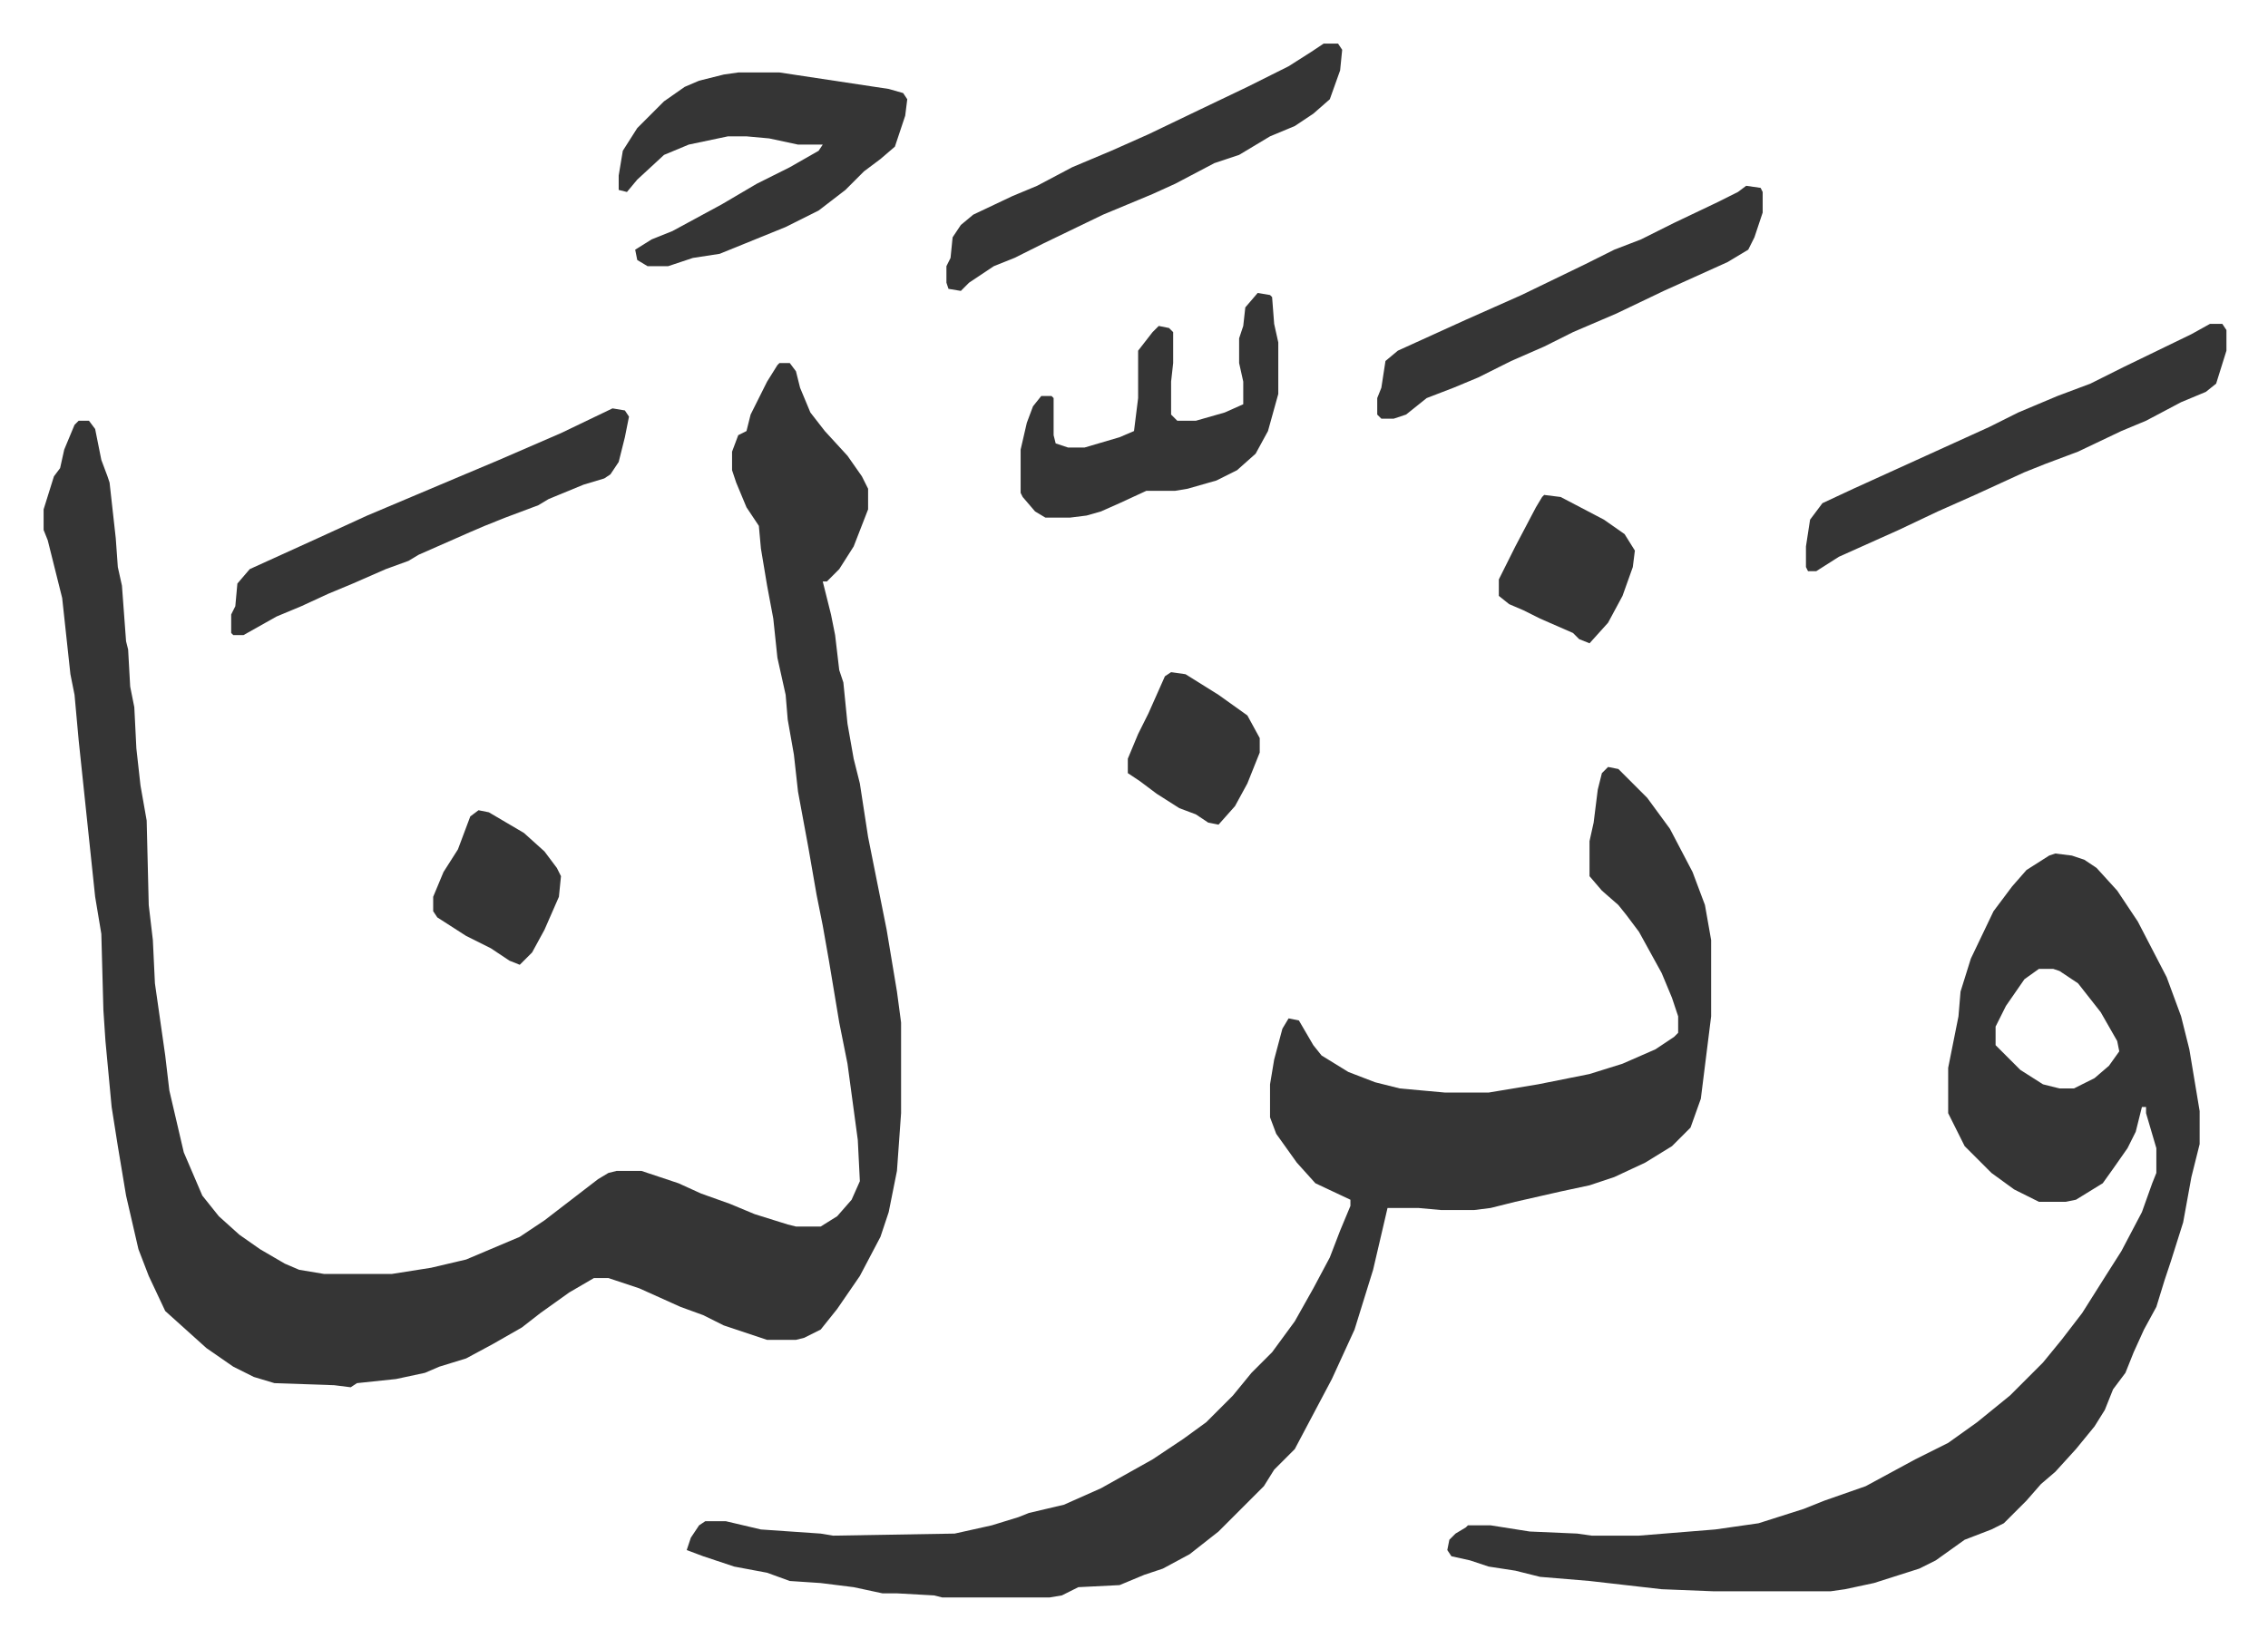 <svg xmlns="http://www.w3.org/2000/svg" role="img" viewBox="-21.16 344.84 1100.32 795.32"><path fill="#353535" id="rule_normal" d="M357 521h5l3 4 2 8 5 12 7 9 11 12 7 10 3 6v10l-7 18-7 11-6 6h-2l4 16 2 10 2 17 2 6 2 20 3 17 3 12 4 26 9 45 5 30 2 15v44l-2 28-4 20-4 12-10 19-11 16-8 10-8 4-4 1h-14l-21-7-10-5-11-4-20-9-15-5h-7l-12 7-14 10-9 7-14 8-13 7-13 4-7 3-14 3-19 2-3 2-8-1-29-1-10-3-10-5-13-9-10-9-10-9-8-17-5-13-6-26-4-24-3-19-3-32-1-15-1-37-3-18-8-76-2-22-2-10-4-37-7-28-2-5v-10l5-16 3-4 2-9 5-12 2-2h5l3 4 3 15 3 8 1 3 3 27 1 14 2 9 2 27 1 4 1 18 2 10 1 20 2 18 3 17 1 41 2 17 1 21 5 35 2 17 7 30 9 21 8 10 10 9 10 7 12 7 7 3 12 2h33l19-3 17-4 26-11 12-8 13-10 13-10 5-3 4-1h12l18 6 11 5 14 5 12 5 16 5 4 1h12l8-5 7-8 4-9-1-20-5-37-4-20-5-30-3-17-3-15-4-23-5-27-2-18-3-17-1-12-4-18-2-19-3-16-3-18-1-11-6-9-5-12-2-6v-9l3-8 4-2 2-8 8-16 5-8zm402 196l5 1 14 14 11 15 11 21 6 16 3 17v37l-5 40-5 14-9 9-13 8-15 7-12 4-14 3-22 5-12 3-8 1h-16l-11-1h-15l-7 30-9 29-11 24-9 17-9 17-10 10-5 8-22 22-14 11-13 7-9 3-12 5-20 1-8 4-6 1h-52l-4-1-18-1h-7l-14-3-16-2-15-1-11-4-16-3-15-5-8-3 2-6 4-6 3-2h10l17 4 29 2 6 1 59-1 18-4 13-4 5-2 17-4 18-8 25-14 15-10 11-8 13-13 9-11 10-10 11-15 9-16 8-15 5-13 5-12v-3l-17-8-9-10-10-14-3-8v-16l2-12 4-15 3-5 5 1 7 12 4 5 13 8 13 5 12 3 22 2h21l24-4 25-5 16-5 16-7 9-6 2-2v-8l-3-9-5-12-11-20-6-8-4-5-8-7-6-7v-17l2-9 2-16 2-8zm217 42l8 1 6 2 6 4 10 11 10 15 14 27 7 19 4 16 5 30v16l-4 16-4 22-6 19-3 9-4 13-6 11-5 11-4 10-6 8-4 10-5 8-9 11-10 11-7 6-7 8-11 11-6 3-13 5-14 10-8 4-22 7-14 3-7 1h-57l-25-1-35-4-24-2-12-3-13-2-9-3-9-2-2-3 1-5 3-3 5-3 1-1h11l19 3 23 1 7 1h23l37-3 21-3 22-7 10-4 20-7 24-13 16-8 14-10 16-13 16-16 9-11 10-13 12-19 7-11 10-19 5-14 2-5v-12l-5-17v-3h-2l-3 12-4 8-7 10-5 7-13 8-5 1h-13l-12-6-11-8-13-13-8-16v-22l5-25 1-12 5-16 11-23 9-12 7-8 11-7zm-8 56l-7 5-9 13-5 10v9l12 12 11 7 8 2h7l10-5 7-6 5-7-1-5-8-14-11-14-9-6-3-1zM337 380h20l53 8 7 2 2 3-1 8-5 15-7 6-8 6-9 9-13 10-16 8-32 13-13 2-12 4h-10l-5-3-1-5 8-5 10-4 24-13 17-10 16-8 14-8 2-3h-12l-14-3-11-1h-9l-19 4-12 5-13 12-5 6-4-1v-7l2-12 7-11 13-13 10-7 7-3 12-3zm714 122h6l2 3v10l-5 16-5 4-12 5-17 9-12 5-21 10-16 6-10 4-24 11-18 8-19 9-29 13-11 7h-4l-1-2v-10l2-13 6-8 15-7 33-15 33-15 14-7 19-8 16-6 16-8 33-16zm-462-15l6 1 1 1 1 13 2 9v25l-5 18-6 11-9 8-10 5-14 4-6 1h-14l-13 6-9 4-7 2-8 1h-12l-5-3-6-7-1-2v-21l3-13 3-8 4-5h5l1 1v18l1 4 6 2h8l17-5 7-3 2-16v-23l7-9 3-3 5 1 2 2v15l-1 9v16l3 3h9l14-4 9-4v-11l-2-9v-12l2-6 1-9zm32-121h7l2 3-1 10-5 14-8 7-9 6-12 5-10 6-5 3-12 4-19 10-11 5-24 10-29 14-14 7-10 4-12 8-4 4-6-1-1-3v-8l2-4 1-10 4-6 6-5 19-9 12-5 17-9 19-8 18-8 25-12 23-11 20-10 11-7zm205 69l7 1 1 2v10l-4 12-3 6-10 6-31 14-23 11-21 9-14 7-16 7-16 8-12 5-13 5-10 8-6 2h-6l-2-2v-8l2-5 2-13 6-5 33-15 27-12 31-15 14-7 13-5 16-8 21-10 10-5z"/><path fill="#353535" id="rule_normal" d="M276 543l6 1 2 3-2 10-3 12-4 6-3 2-10 3-17 7-5 3-16 6-10 4-7 3-25 11-5 3-11 4-16 7-12 5-13 6-12 5-16 9h-5l-1-1v-9l2-4 1-11 6-7 33-15 24-11 45-19 19-8 30-13zm271 128l7 1 16 10 14 10 6 11v7l-6 15-6 11-8 9-5-1-6-4-8-3-11-7-8-6-6-4v-7l5-12 5-10 8-18zm181-86l8 1 21 11 10 7 5 8-1 8-5 14-7 13-9 10-5-2-3-3-16-7-8-4-7-3-5-4v-8l8-16 10-19 3-5zM211 738l5 1 17 10 10 9 6 8 2 4-1 10-7 16-6 11-6 6-5-2-9-6-12-6-14-9-2-3v-7l5-12 7-11 6-16z"/></svg>
